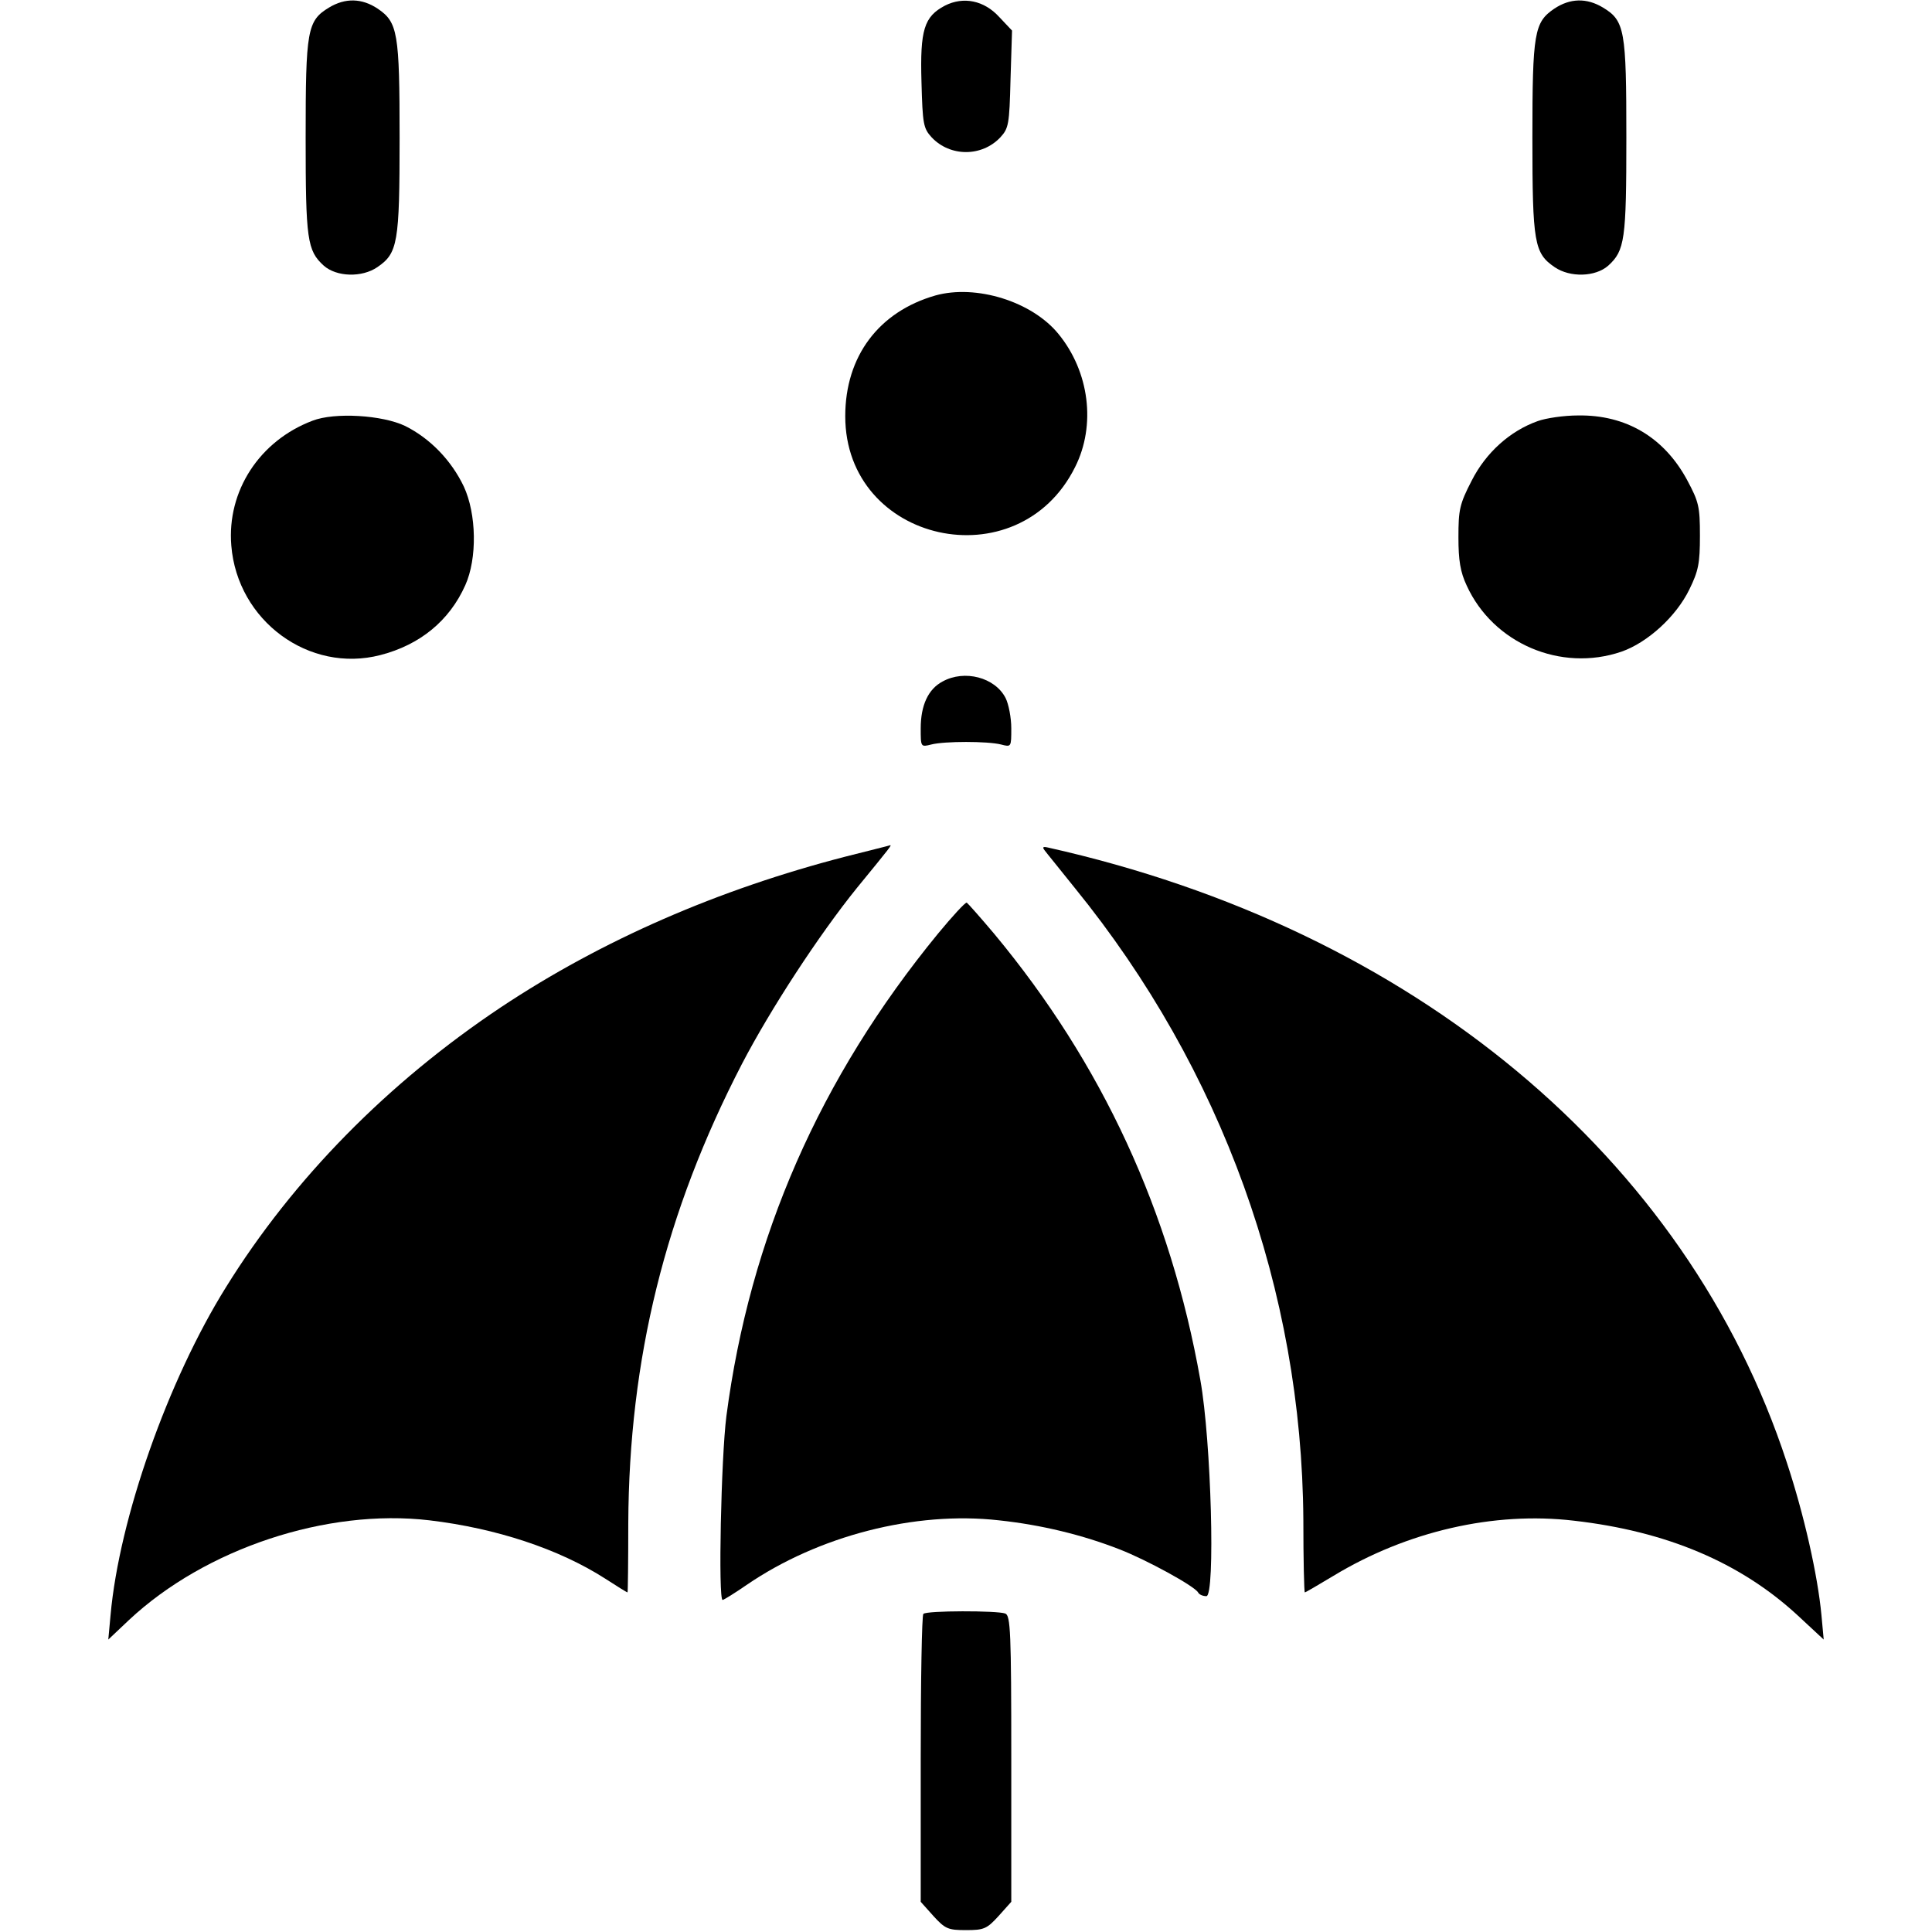 <?xml version="1.0" encoding="UTF-8"?> <svg xmlns="http://www.w3.org/2000/svg" version="1.0" width="512pt" height="512pt" viewBox="0 0 512 512" preserveAspectRatio="xMidYMid meet"><g transform="translate(0,512) scale(0.1,-0.1)" fill="#000000" stroke="none"><path d="M872 5100 c-58 -35 -62 -60 -62 -345 0 -270 4 -299 48 -339 34 -30 101 -32 142 -4 54 37 59 63 59 343 0 279 -5 306 -58 342 -42 28 -86 29 -129 3z"></path><path d="M2504 5105 c-55 -29 -66 -64 -62 -202 3 -112 5 -123 27 -147 49 -52 133 -52 182 0 22 24 24 34 27 154 l4 129 -34 36 c-40 44 -95 55 -144 30z"></path><path d="M4119 5097 c-53 -36 -58 -63 -58 -342 0 -280 5 -306 59 -343 41 -28 108 -26 142 4 44 40 48 69 48 339 0 285 -4 310 -62 345 -43 26 -87 25 -129 -3z"></path><path d="M2479 4337 c-150 -43 -239 -161 -239 -320 0 -336 458 -438 609 -135 56 111 38 253 -44 353 -70 86 -218 132 -326 102z"></path><path d="M828 4005 c-140 -53 -227 -186 -215 -331 16 -199 206 -339 395 -290 105 27 183 91 225 185 32 71 30 189 -4 262 -33 69 -89 127 -155 160 -60 29 -187 37 -246 14z"></path><path d="M4075 4004 c-73 -26 -137 -83 -175 -158 -32 -62 -35 -77 -35 -150 0 -61 5 -92 22 -128 70 -153 249 -230 410 -175 69 24 145 93 180 165 24 49 28 69 28 142 0 78 -3 90 -34 148 -61 113 -162 173 -289 171 -37 0 -85 -7 -107 -15z"></path><path d="M2498 3314 c-38 -20 -58 -63 -58 -124 0 -50 0 -50 28 -43 35 9 149 9 185 0 27 -7 27 -7 27 43 0 28 -7 64 -15 80 -28 55 -109 76 -167 44z"></path><path d="M2241 2850 c-337 -87 -645 -221 -913 -399 -300 -200 -551 -455 -729 -742 -154 -247 -283 -613 -306 -869 l-6 -65 55 52 c202 189 524 296 796 264 177 -21 343 -76 465 -154 31 -20 58 -37 60 -37 1 0 2 82 2 183 2 436 98 825 301 1217 76 146 204 342 305 467 91 111 92 113 88 113 -2 -1 -55 -14 -118 -30z"></path><path d="M2768 2867 c5 -7 42 -52 81 -101 390 -480 601 -1067 605 -1673 0 -106 2 -193 4 -193 2 0 36 20 76 44 195 118 425 171 637 146 246 -28 441 -111 592 -250 l70 -65 -6 65 c-10 106 -46 266 -92 405 -265 809 -991 1413 -1958 1629 -13 3 -15 1 -9 -7z"></path><path d="M2486 2646 c-314 -383 -499 -806 -561 -1279 -14 -110 -22 -487 -10 -487 3 0 32 18 64 40 190 130 446 196 668 171 113 -12 223 -39 320 -77 72 -28 198 -97 208 -114 3 -6 13 -10 22 -10 24 0 13 412 -16 573 -79 446 -260 838 -546 1182 -37 44 -70 81 -73 83 -4 1 -38 -36 -76 -82z"></path><path d="M2447 843 c-4 -3 -7 -177 -7 -385 l0 -378 34 -38 c31 -34 39 -37 86 -37 47 0 55 3 86 37 l34 38 0 379 c0 336 -2 380 -16 385 -21 8 -209 8 -217 -1z"></path></g></svg> 